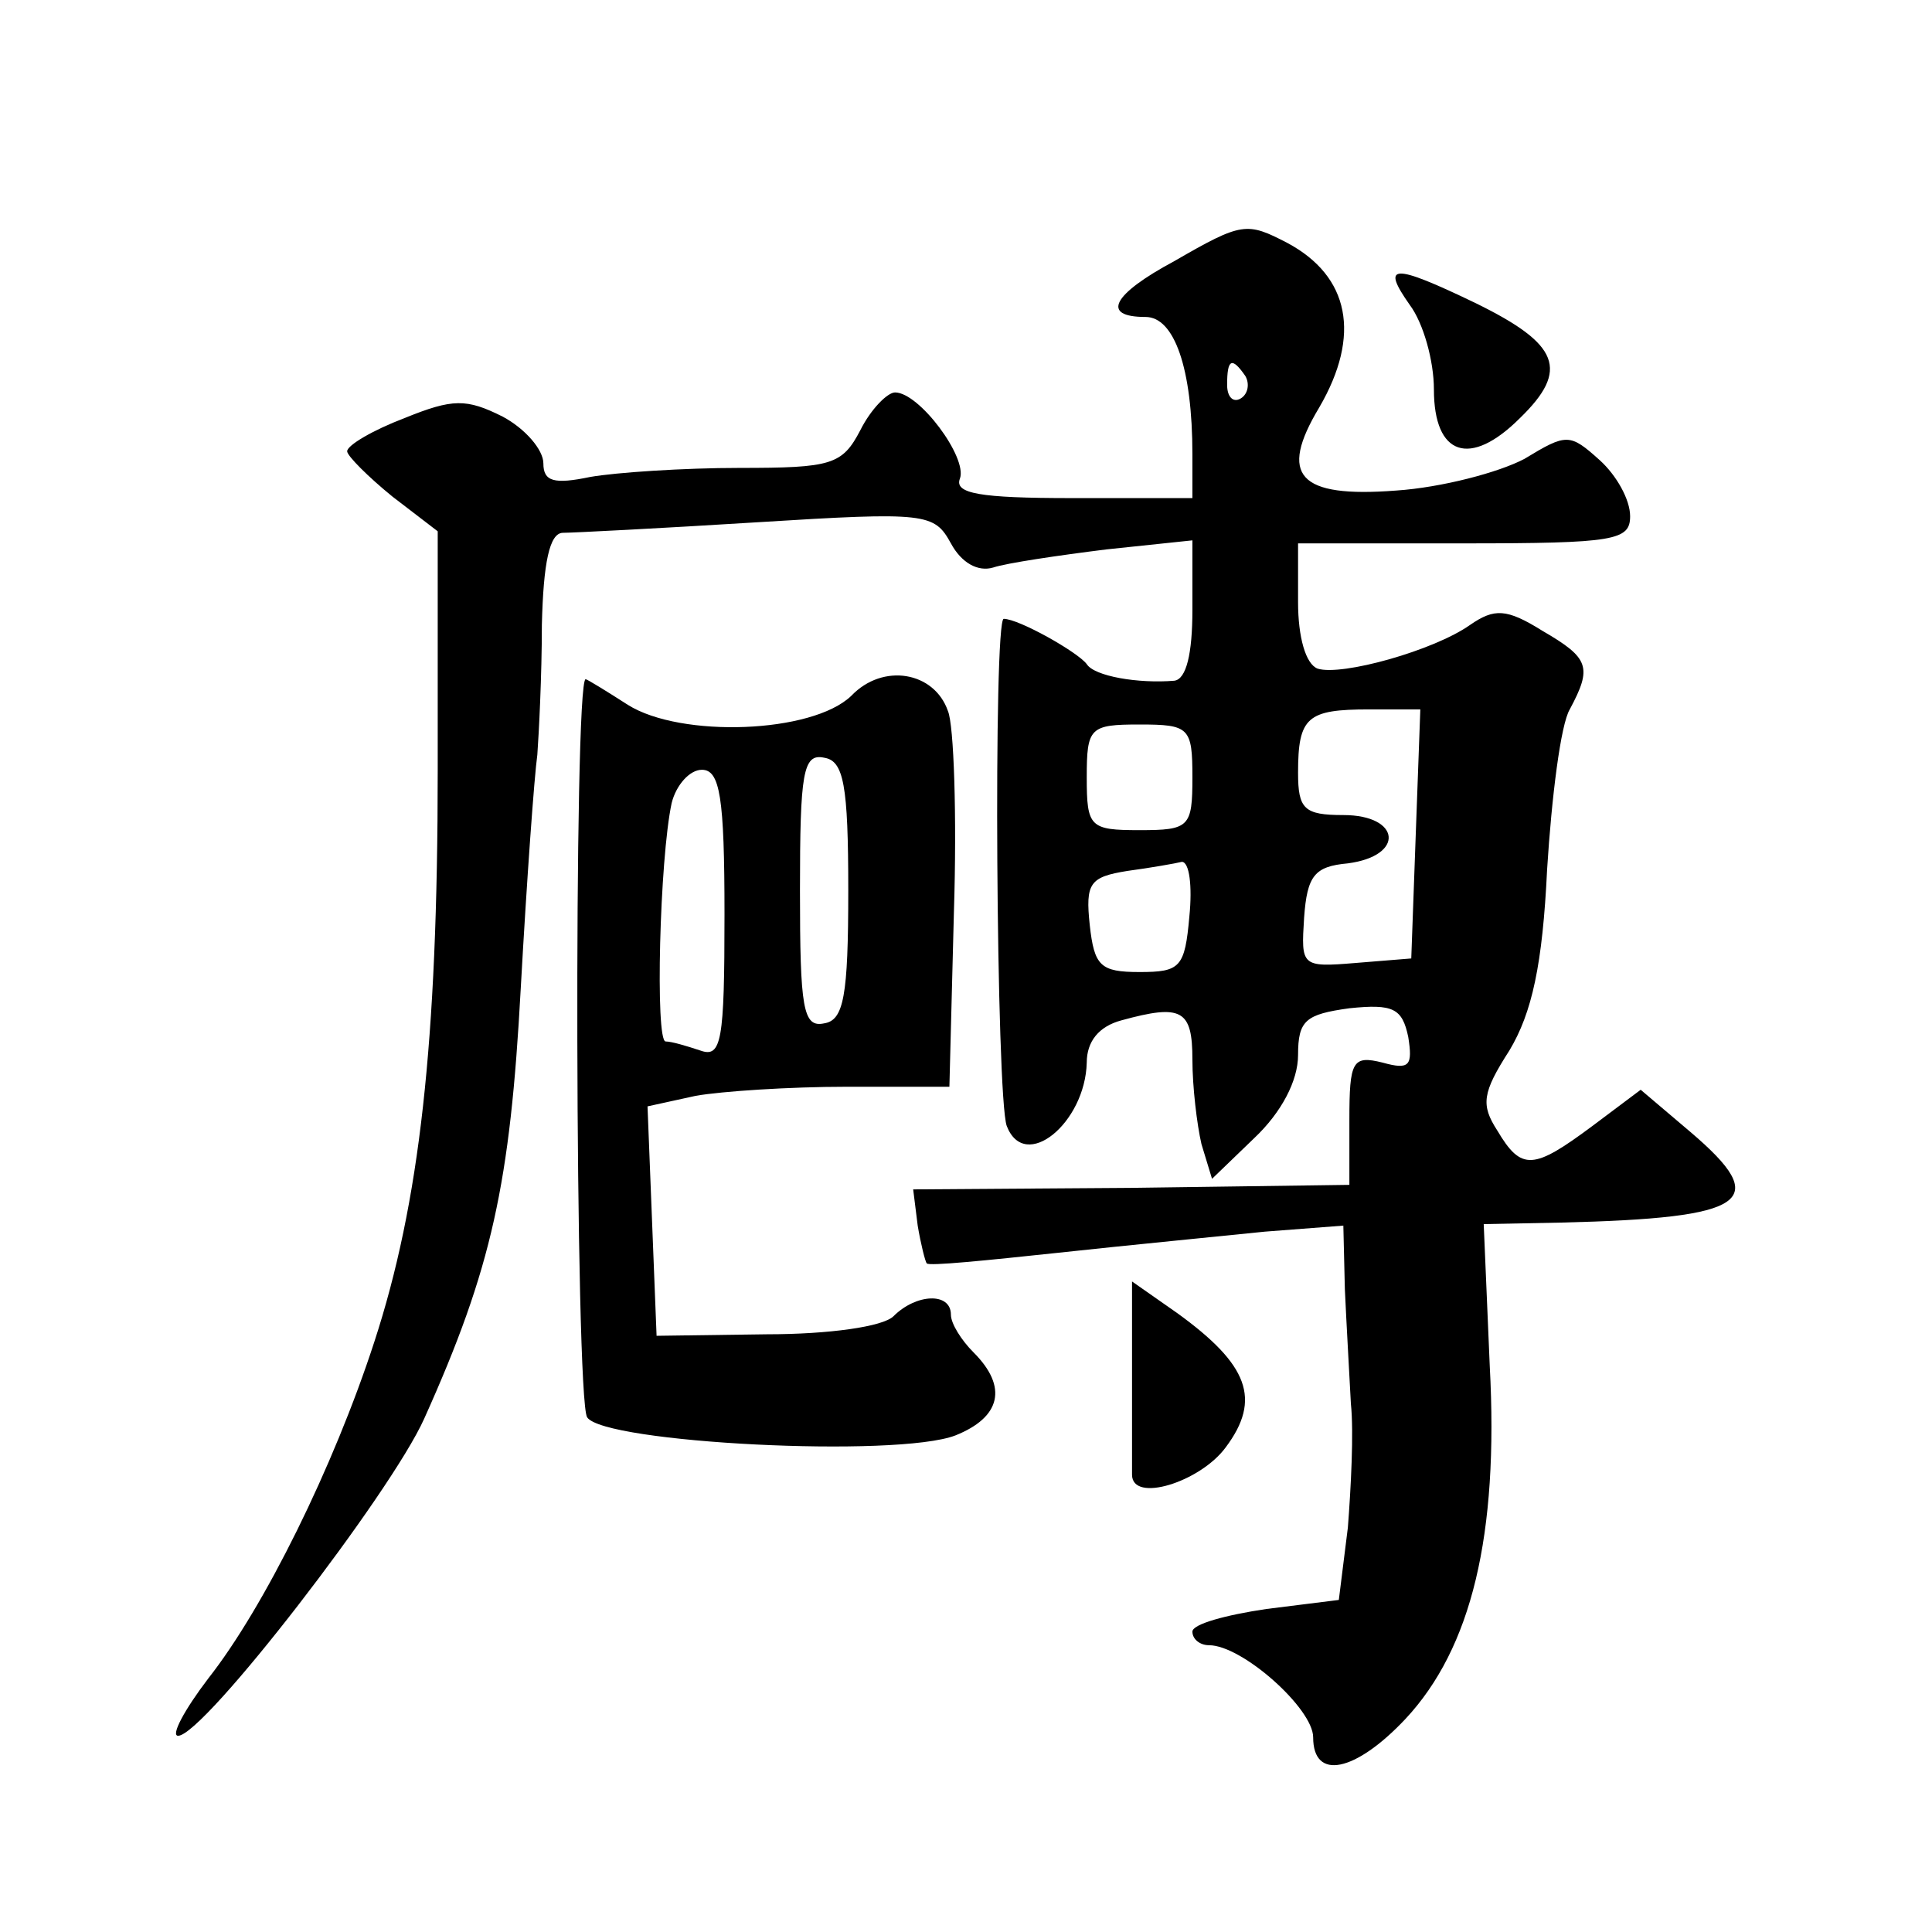 <?xml version="1.0" standalone="no"?>
<!DOCTYPE svg PUBLIC "-//W3C//DTD SVG 20010904//EN"
 "http://www.w3.org/TR/2001/REC-SVG-20010904/DTD/svg10.dtd">
<svg version="1.0" xmlns="http://www.w3.org/2000/svg"
 width="128pt" height="128pt" viewBox="0 0 128 128"
 preserveAspectRatio="xMidYMid meet">
<g transform="translate(0,128) scale(0.1,-0.1)"
fill="#0" stroke="none">
<path d="M778 1107 c-41 -22 -49 -37 -19 -37 19 0 31 -34 31 -91 l0 -29 -80 0 c-61
0 -78 3 -74 13 5 14 -27 57 -43 57 -5 0 -16 -11 -23 -25 -12 -23 -19 -25 -80 -25
-37 0 -82 -3 -99 -6 -24 -5 -31 -3 -31 9 0 9 -12 23 -27 31 -24 12 -33 12 -65 -1
-21 -8 -38 -18 -38 -22 0 -3 14 -17 30 -30 l30 -23 0 -158 c0 -181 -12 -287 -42
-379 -27 -83 -73 -176 -110 -223 -16 -21 -25 -38 -20 -38 17 0 141 161 163 210
45 100 57 156 64 285 4 72 9 141 11 155 1 14 3 52 3 86 1 41 5 61 14 61 6 0 65
3 129 7 112 7 117 6 128 -14 7 -13 18 -19 28 -16 9 3 43 8 75 12 l57 6 0 -46 c0
-29 -4 -46 -12 -47 -24 -2 -53 3 -58 11 -6 8 -45 30 -55 30 -7 0 -5 -317 2 -336
12 -31 52 2 53 42 0 14 8 24 23 28 40 11 47 7 47 -26 0 -18 3 -43 6 -56 l7 -23
28 27 c18 17 29 38 29 55 0 23 5 27 34 31 29 3 35 0 39 -19 3 -19 1 -22 -17 -17
-20 5 -22 1 -22 -38 l0 -43 -145 -2 -144 -1 3 -24 c2 -12 5 -24 6 -25 1 -2 40 2
87 7 46 5 108 11 137 14 l52 4 1 -42 c1 -22 3 -57 4 -76 2 -19 0 -56 -2 -82 l-6
-48 -48 -6 c-27 -4 -49 -10 -49 -15 0 -5 5 -9 11 -9 22 0 69 -42 69 -61 0 -29 28
-23 61 12 44 47 62 122 56 234 l-4 94 51 1 c125 3 140 14 86 60 l-33 28 -32 -24
c-39 -29 -47 -30 -63 -3 -11 17 -10 25 8 53 15 25 22 57 25 120 3 48 9 96 15 106
15 28 13 34 -18 52 -24 15 -32 15 -48 4 -24 -17 -85 -34 -101 -29 -8 3 -13 21 -13
44 l0 39 110 0 c100 0 110 2 110 18 0 11 -9 27 -20 37 -20 18 -22 18 -50 1 -17
-9 -55 -19 -85 -21 -65 -5 -78 10 -51 55 28 48 20 87 -21 109 -27 14 -30 14 -75
-12z m47 -76 c3 -5 2 -12 -3 -15 -5 -3 -9 1 -9 9 0 17 3 19 12 6z m113 -303 l-3
-83 -37 -3 c-36 -3 -36 -2 -34 30 2 28 7 34 29 36 38 5 35 32 -3 32 -26 0 -30 4
-30 28 0 37 6 42 47 42 l34 0 -3 -82z m-148 37 c0 -33 -2 -35 -35 -35 -33 0 -35
2 -35 35 0 33 2 35 35 35 33 0 35 -2 35 -35z m-2 -92 c-3 -34 -6 -37 -33 -37 -26
0 -30 4 -33 31 -3 28 0 32 25 36 15 2 32 5 36 6 5 0 7 -16 5 -36z M934 1078 c9
-12 16 -37 16 -56 0 -44 24 -52 57 -19 33 32 26 49 -29 76 -56 27 -63 26 -44 -1z
M564 819 c-26 -25 -113 -28 -148 -6 -14 9 -27 17 -28 17 -8 0 -7 -477 1 -489 11
-17 205 -27 244 -12 30 12 35 32 12 55 -8 8 -15 19 -15 25 0 15 -23 14 -38 -1 -7
-7 -43 -12 -84 -12 l-73 -1 -3 76 -3 76 32 7 c17 3 62 6 100 6 l68 0 3 116 c2 63
0 124 -4 133 -9 26 -43 32 -64 10z m-2 -129 c0 -70 -3 -86 -16 -88 -14 -3 -16 10
-16 88 0 78 2 91 16 88 13 -2 16 -18 16 -88z m-82 -16 c0 -84 -2 -95 -16 -90 -9
3 -19 6 -23 6 -7 0 -4 121 4 158 3 12 12 22 20 22 12 0 15 -18 15 -96z M750 371
c0 -34 0 -64 0 -68 0 -19 45 -5 62 18 24 32 15 55 -32 89 l-30 21 0 -60z"/>
</g>
</svg>
